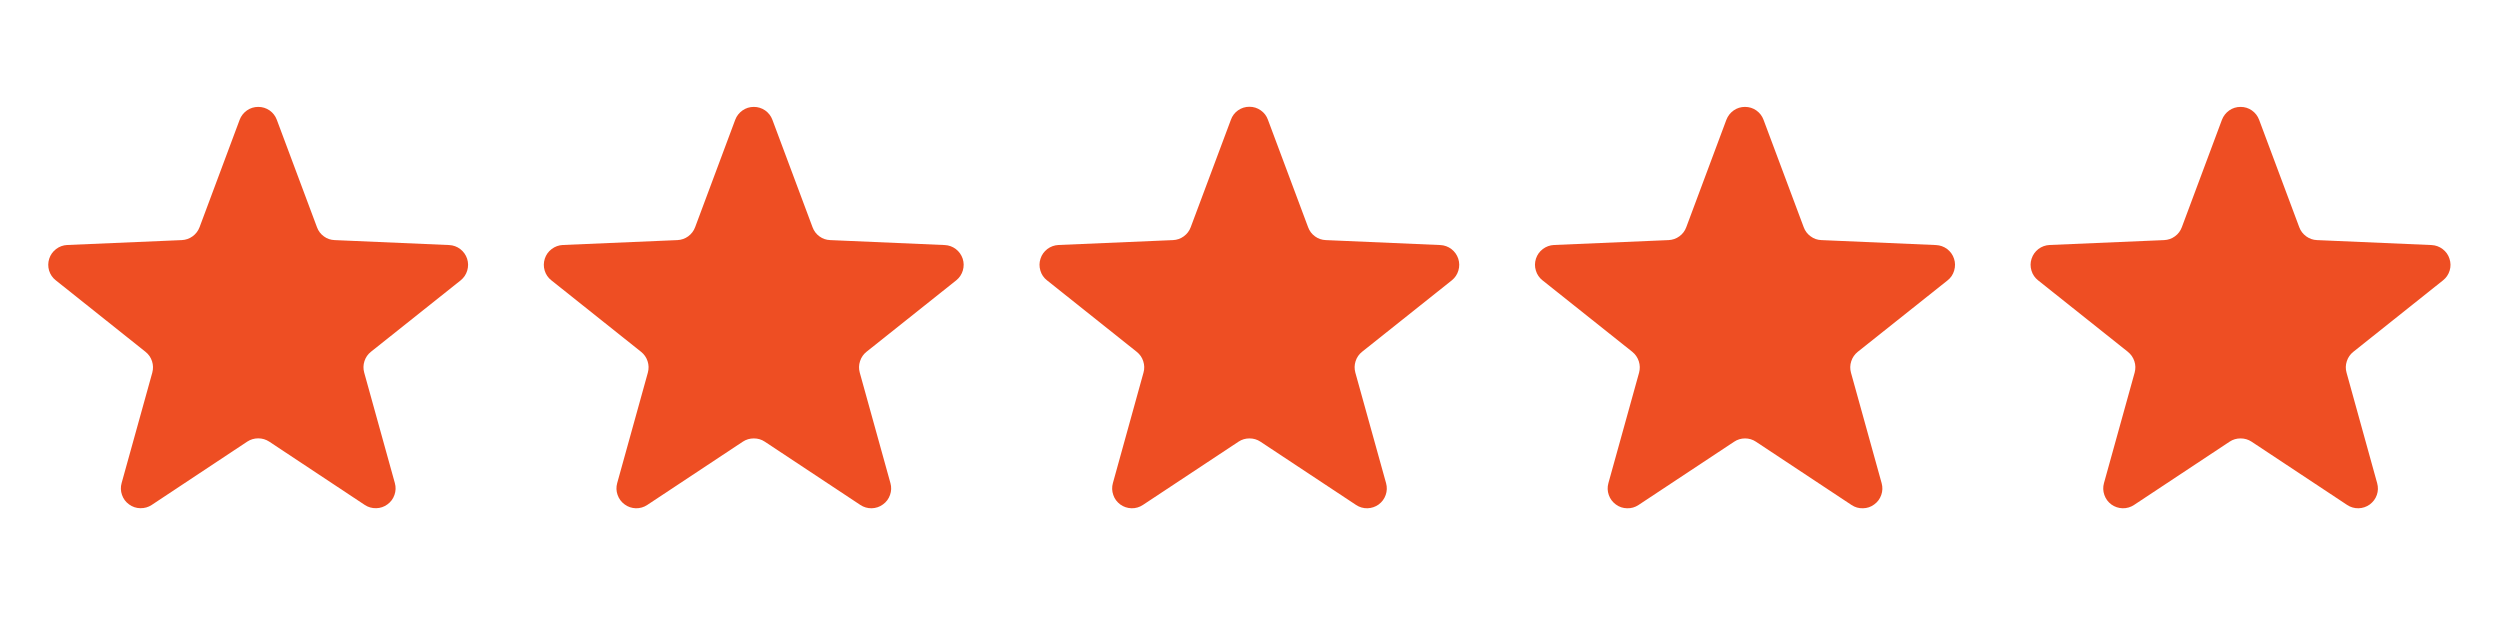 <svg xmlns="http://www.w3.org/2000/svg" xmlns:xlink="http://www.w3.org/1999/xlink" width="200" zoomAndPan="magnify" viewBox="0 0 150 37.5" height="50" preserveAspectRatio="xMidYMid meet" version="1.2"><defs><clipPath id="ce81c0d921"><path d="M 2.801 6.41 L 29 6.41 L 29 30.836 L 2.801 30.836 Z M 2.801 6.41 "/></clipPath><clipPath id="752f7f458e"><path d="M 32 6.41 L 58 6.41 L 58 30.836 L 32 30.836 Z M 32 6.41 "/></clipPath><clipPath id="159c3540a5"><path d="M 62 6.41 L 88 6.41 L 88 30.836 L 62 30.836 Z M 62 6.41 "/></clipPath><clipPath id="c8a3a7c6a1"><path d="M 121 6.41 L 147.129 6.41 L 147.129 30.836 L 121 30.836 Z M 121 6.41 "/></clipPath><clipPath id="2b9bc1bee2"><path d="M 92 6.41 L 118 6.41 L 118 30.836 L 92 30.836 Z M 92 6.41 "/></clipPath></defs><g id="9b3a4a2d24"><g clip-rule="nonzero" clip-path="url(#ce81c0d921)"><path style=" stroke:none;fill-rule:nonzero;fill:#ee4e23;fill-opacity:1;" d="M 26.953 14.703 L 20.082 14.406 C 19.84 14.398 19.625 14.324 19.434 14.184 C 19.238 14.043 19.102 13.859 19.02 13.637 L 16.609 7.188 C 16.523 6.957 16.379 6.77 16.176 6.625 C 15.969 6.484 15.742 6.414 15.496 6.414 C 15.246 6.414 15.02 6.484 14.816 6.625 C 14.613 6.77 14.465 6.957 14.379 7.188 L 11.973 13.633 C 11.887 13.855 11.75 14.039 11.555 14.18 C 11.363 14.32 11.145 14.395 10.906 14.406 L 4.035 14.699 C 3.789 14.711 3.562 14.793 3.367 14.941 C 3.168 15.094 3.031 15.285 2.953 15.523 C 2.879 15.758 2.875 15.996 2.945 16.234 C 3.02 16.473 3.152 16.668 3.348 16.82 L 8.73 21.109 C 8.918 21.258 9.047 21.445 9.121 21.672 C 9.195 21.898 9.199 22.129 9.137 22.359 L 7.297 28.984 C 7.23 29.223 7.238 29.461 7.32 29.695 C 7.402 29.93 7.543 30.121 7.746 30.266 C 7.945 30.41 8.168 30.488 8.418 30.492 C 8.668 30.496 8.895 30.434 9.102 30.297 L 14.836 26.496 C 15.035 26.367 15.254 26.301 15.492 26.301 C 15.734 26.301 15.953 26.367 16.152 26.496 L 21.887 30.297 C 22.094 30.434 22.32 30.496 22.57 30.492 C 22.82 30.488 23.043 30.41 23.242 30.266 C 23.445 30.121 23.586 29.93 23.668 29.695 C 23.75 29.461 23.758 29.223 23.691 28.984 L 21.852 22.355 C 21.789 22.125 21.793 21.898 21.867 21.668 C 21.941 21.441 22.07 21.254 22.258 21.105 L 27.641 16.82 C 27.832 16.664 27.965 16.469 28.035 16.23 C 28.105 15.996 28.102 15.758 28.027 15.523 C 27.949 15.289 27.812 15.098 27.617 14.945 C 27.422 14.797 27.199 14.715 26.953 14.703 Z M 26.953 14.703 "/></g><g clip-rule="nonzero" clip-path="url(#752f7f458e)"><path style=" stroke:none;fill-rule:nonzero;fill:#ee4e23;fill-opacity:1;" d="M 56.688 14.703 L 49.816 14.406 C 49.574 14.398 49.359 14.324 49.168 14.184 C 48.973 14.043 48.836 13.859 48.754 13.637 L 46.344 7.188 C 46.258 6.957 46.113 6.77 45.91 6.625 C 45.703 6.484 45.477 6.414 45.23 6.414 C 44.98 6.414 44.754 6.484 44.551 6.625 C 44.348 6.77 44.199 6.957 44.113 7.188 L 41.707 13.633 C 41.625 13.855 41.484 14.039 41.293 14.18 C 41.098 14.32 40.883 14.395 40.645 14.406 L 33.77 14.699 C 33.523 14.711 33.301 14.793 33.102 14.941 C 32.902 15.09 32.766 15.285 32.688 15.52 C 32.613 15.758 32.609 15.996 32.68 16.234 C 32.754 16.473 32.887 16.668 33.082 16.82 L 38.465 21.109 C 38.652 21.258 38.781 21.445 38.855 21.672 C 38.93 21.898 38.934 22.129 38.871 22.359 L 37.031 28.988 C 36.965 29.227 36.973 29.465 37.055 29.695 C 37.137 29.93 37.281 30.121 37.48 30.266 C 37.68 30.414 37.906 30.488 38.152 30.496 C 38.402 30.5 38.629 30.434 38.836 30.297 L 44.57 26.5 C 44.77 26.367 44.992 26.305 45.23 26.305 C 45.469 26.305 45.688 26.367 45.887 26.5 L 51.621 30.297 C 51.828 30.434 52.055 30.5 52.305 30.496 C 52.551 30.488 52.777 30.414 52.977 30.266 C 53.18 30.121 53.32 29.93 53.402 29.695 C 53.484 29.461 53.492 29.227 53.426 28.988 L 51.586 22.359 C 51.523 22.129 51.527 21.898 51.602 21.672 C 51.676 21.441 51.805 21.254 51.992 21.105 L 57.379 16.816 C 57.57 16.66 57.699 16.465 57.77 16.23 C 57.84 15.992 57.836 15.758 57.762 15.523 C 57.684 15.289 57.547 15.098 57.352 14.945 C 57.156 14.797 56.934 14.715 56.688 14.703 Z M 56.688 14.703 "/></g><g clip-rule="nonzero" clip-path="url(#159c3540a5)"><path style=" stroke:none;fill-rule:nonzero;fill:#ee4e23;fill-opacity:1;" d="M 86.422 14.703 L 79.551 14.406 C 79.312 14.398 79.094 14.324 78.902 14.184 C 78.707 14.043 78.57 13.859 78.488 13.637 L 76.078 7.191 C 75.996 6.957 75.852 6.766 75.645 6.621 C 75.441 6.477 75.215 6.406 74.965 6.406 C 74.715 6.406 74.488 6.477 74.281 6.621 C 74.078 6.766 73.934 6.957 73.852 7.191 L 71.441 13.637 C 71.359 13.859 71.219 14.039 71.027 14.18 C 70.836 14.32 70.621 14.395 70.383 14.406 L 63.512 14.699 C 63.262 14.711 63.039 14.793 62.84 14.941 C 62.645 15.094 62.504 15.285 62.43 15.523 C 62.352 15.758 62.352 15.996 62.422 16.234 C 62.492 16.473 62.625 16.668 62.82 16.82 L 68.203 21.109 C 68.391 21.258 68.523 21.445 68.594 21.672 C 68.668 21.898 68.676 22.129 68.609 22.359 L 66.773 28.988 C 66.707 29.227 66.715 29.465 66.797 29.699 C 66.875 29.934 67.02 30.121 67.219 30.27 C 67.418 30.414 67.645 30.488 67.895 30.496 C 68.141 30.5 68.367 30.434 68.574 30.297 L 74.312 26.5 C 74.512 26.367 74.73 26.305 74.969 26.305 C 75.207 26.305 75.426 26.367 75.625 26.5 L 81.363 30.297 C 81.57 30.434 81.797 30.5 82.043 30.496 C 82.293 30.488 82.516 30.414 82.719 30.27 C 82.918 30.121 83.059 29.934 83.141 29.699 C 83.223 29.465 83.23 29.227 83.164 28.988 L 81.32 22.355 C 81.258 22.125 81.262 21.898 81.336 21.668 C 81.41 21.441 81.539 21.254 81.727 21.105 L 87.109 16.82 C 87.301 16.664 87.434 16.469 87.504 16.23 C 87.574 15.996 87.57 15.758 87.496 15.523 C 87.418 15.289 87.281 15.098 87.086 14.945 C 86.891 14.797 86.668 14.715 86.422 14.703 Z M 86.422 14.703 "/></g><g clip-rule="nonzero" clip-path="url(#c8a3a7c6a1)"><path style=" stroke:none;fill-rule:nonzero;fill:#ee4e23;fill-opacity:1;" d="M 145.895 14.703 L 139.02 14.406 C 138.781 14.398 138.566 14.32 138.371 14.18 C 138.18 14.039 138.039 13.859 137.957 13.637 L 135.547 7.188 C 135.461 6.957 135.316 6.77 135.113 6.625 C 134.91 6.484 134.684 6.414 134.434 6.414 C 134.184 6.414 133.957 6.484 133.754 6.625 C 133.551 6.77 133.406 6.957 133.316 7.188 L 130.91 13.633 C 130.828 13.855 130.691 14.039 130.496 14.18 C 130.305 14.32 130.086 14.395 129.848 14.406 L 122.977 14.699 C 122.727 14.711 122.504 14.793 122.305 14.941 C 122.109 15.094 121.973 15.285 121.895 15.523 C 121.816 15.758 121.816 15.996 121.887 16.234 C 121.957 16.473 122.094 16.668 122.285 16.82 L 127.672 21.109 C 127.855 21.258 127.988 21.445 128.062 21.672 C 128.137 21.898 128.141 22.129 128.078 22.359 L 126.238 28.988 C 126.172 29.227 126.18 29.465 126.262 29.699 C 126.344 29.934 126.484 30.121 126.684 30.27 C 126.887 30.414 127.109 30.488 127.359 30.496 C 127.605 30.5 127.836 30.434 128.043 30.297 L 133.777 26.5 C 133.977 26.367 134.195 26.305 134.434 26.305 C 134.672 26.305 134.891 26.367 135.094 26.5 L 140.828 30.297 C 141.035 30.434 141.262 30.5 141.512 30.496 C 141.758 30.488 141.984 30.414 142.184 30.27 C 142.383 30.121 142.527 29.934 142.609 29.699 C 142.691 29.465 142.695 29.227 142.629 28.988 L 140.793 22.359 C 140.727 22.129 140.734 21.898 140.809 21.672 C 140.883 21.445 141.012 21.258 141.199 21.109 L 146.582 16.82 C 146.773 16.668 146.906 16.473 146.98 16.234 C 147.051 15.996 147.047 15.762 146.969 15.523 C 146.895 15.289 146.758 15.098 146.559 14.945 C 146.363 14.797 146.141 14.715 145.895 14.703 Z M 145.895 14.703 "/></g><g clip-rule="nonzero" clip-path="url(#2b9bc1bee2)"><path style=" stroke:none;fill-rule:nonzero;fill:#ee4e23;fill-opacity:1;" d="M 116.156 14.703 L 109.285 14.406 C 109.047 14.398 108.828 14.324 108.637 14.18 C 108.441 14.039 108.305 13.855 108.223 13.633 L 105.812 7.188 C 105.727 6.957 105.582 6.77 105.379 6.625 C 105.176 6.484 104.949 6.414 104.699 6.414 C 104.449 6.414 104.223 6.484 104.02 6.625 C 103.816 6.77 103.672 6.957 103.582 7.188 L 101.176 13.633 C 101.094 13.855 100.957 14.039 100.762 14.18 C 100.57 14.32 100.352 14.395 100.113 14.406 L 93.242 14.699 C 92.992 14.711 92.77 14.793 92.57 14.941 C 92.371 15.094 92.234 15.285 92.156 15.523 C 92.082 15.762 92.078 15.996 92.152 16.234 C 92.223 16.473 92.359 16.672 92.555 16.824 L 97.938 21.109 C 98.125 21.262 98.254 21.449 98.328 21.676 C 98.402 21.902 98.406 22.133 98.344 22.363 L 96.504 28.988 C 96.438 29.23 96.445 29.465 96.527 29.699 C 96.609 29.934 96.754 30.125 96.953 30.27 C 97.152 30.418 97.379 30.492 97.625 30.496 C 97.875 30.504 98.102 30.438 98.309 30.301 L 104.047 26.504 C 104.246 26.371 104.465 26.305 104.703 26.305 C 104.941 26.305 105.16 26.371 105.359 26.504 L 111.094 30.301 C 111.301 30.438 111.527 30.504 111.777 30.496 C 112.027 30.492 112.25 30.418 112.449 30.27 C 112.652 30.125 112.793 29.934 112.875 29.699 C 112.957 29.465 112.965 29.23 112.898 28.988 L 111.059 22.363 C 110.996 22.133 111 21.902 111.074 21.676 C 111.148 21.449 111.277 21.262 111.465 21.109 L 116.852 16.824 C 117.047 16.672 117.18 16.473 117.25 16.234 C 117.32 15.996 117.32 15.758 117.242 15.523 C 117.164 15.285 117.027 15.094 116.828 14.941 C 116.629 14.793 116.406 14.715 116.156 14.703 Z M 116.156 14.703 "/></g></g></svg>